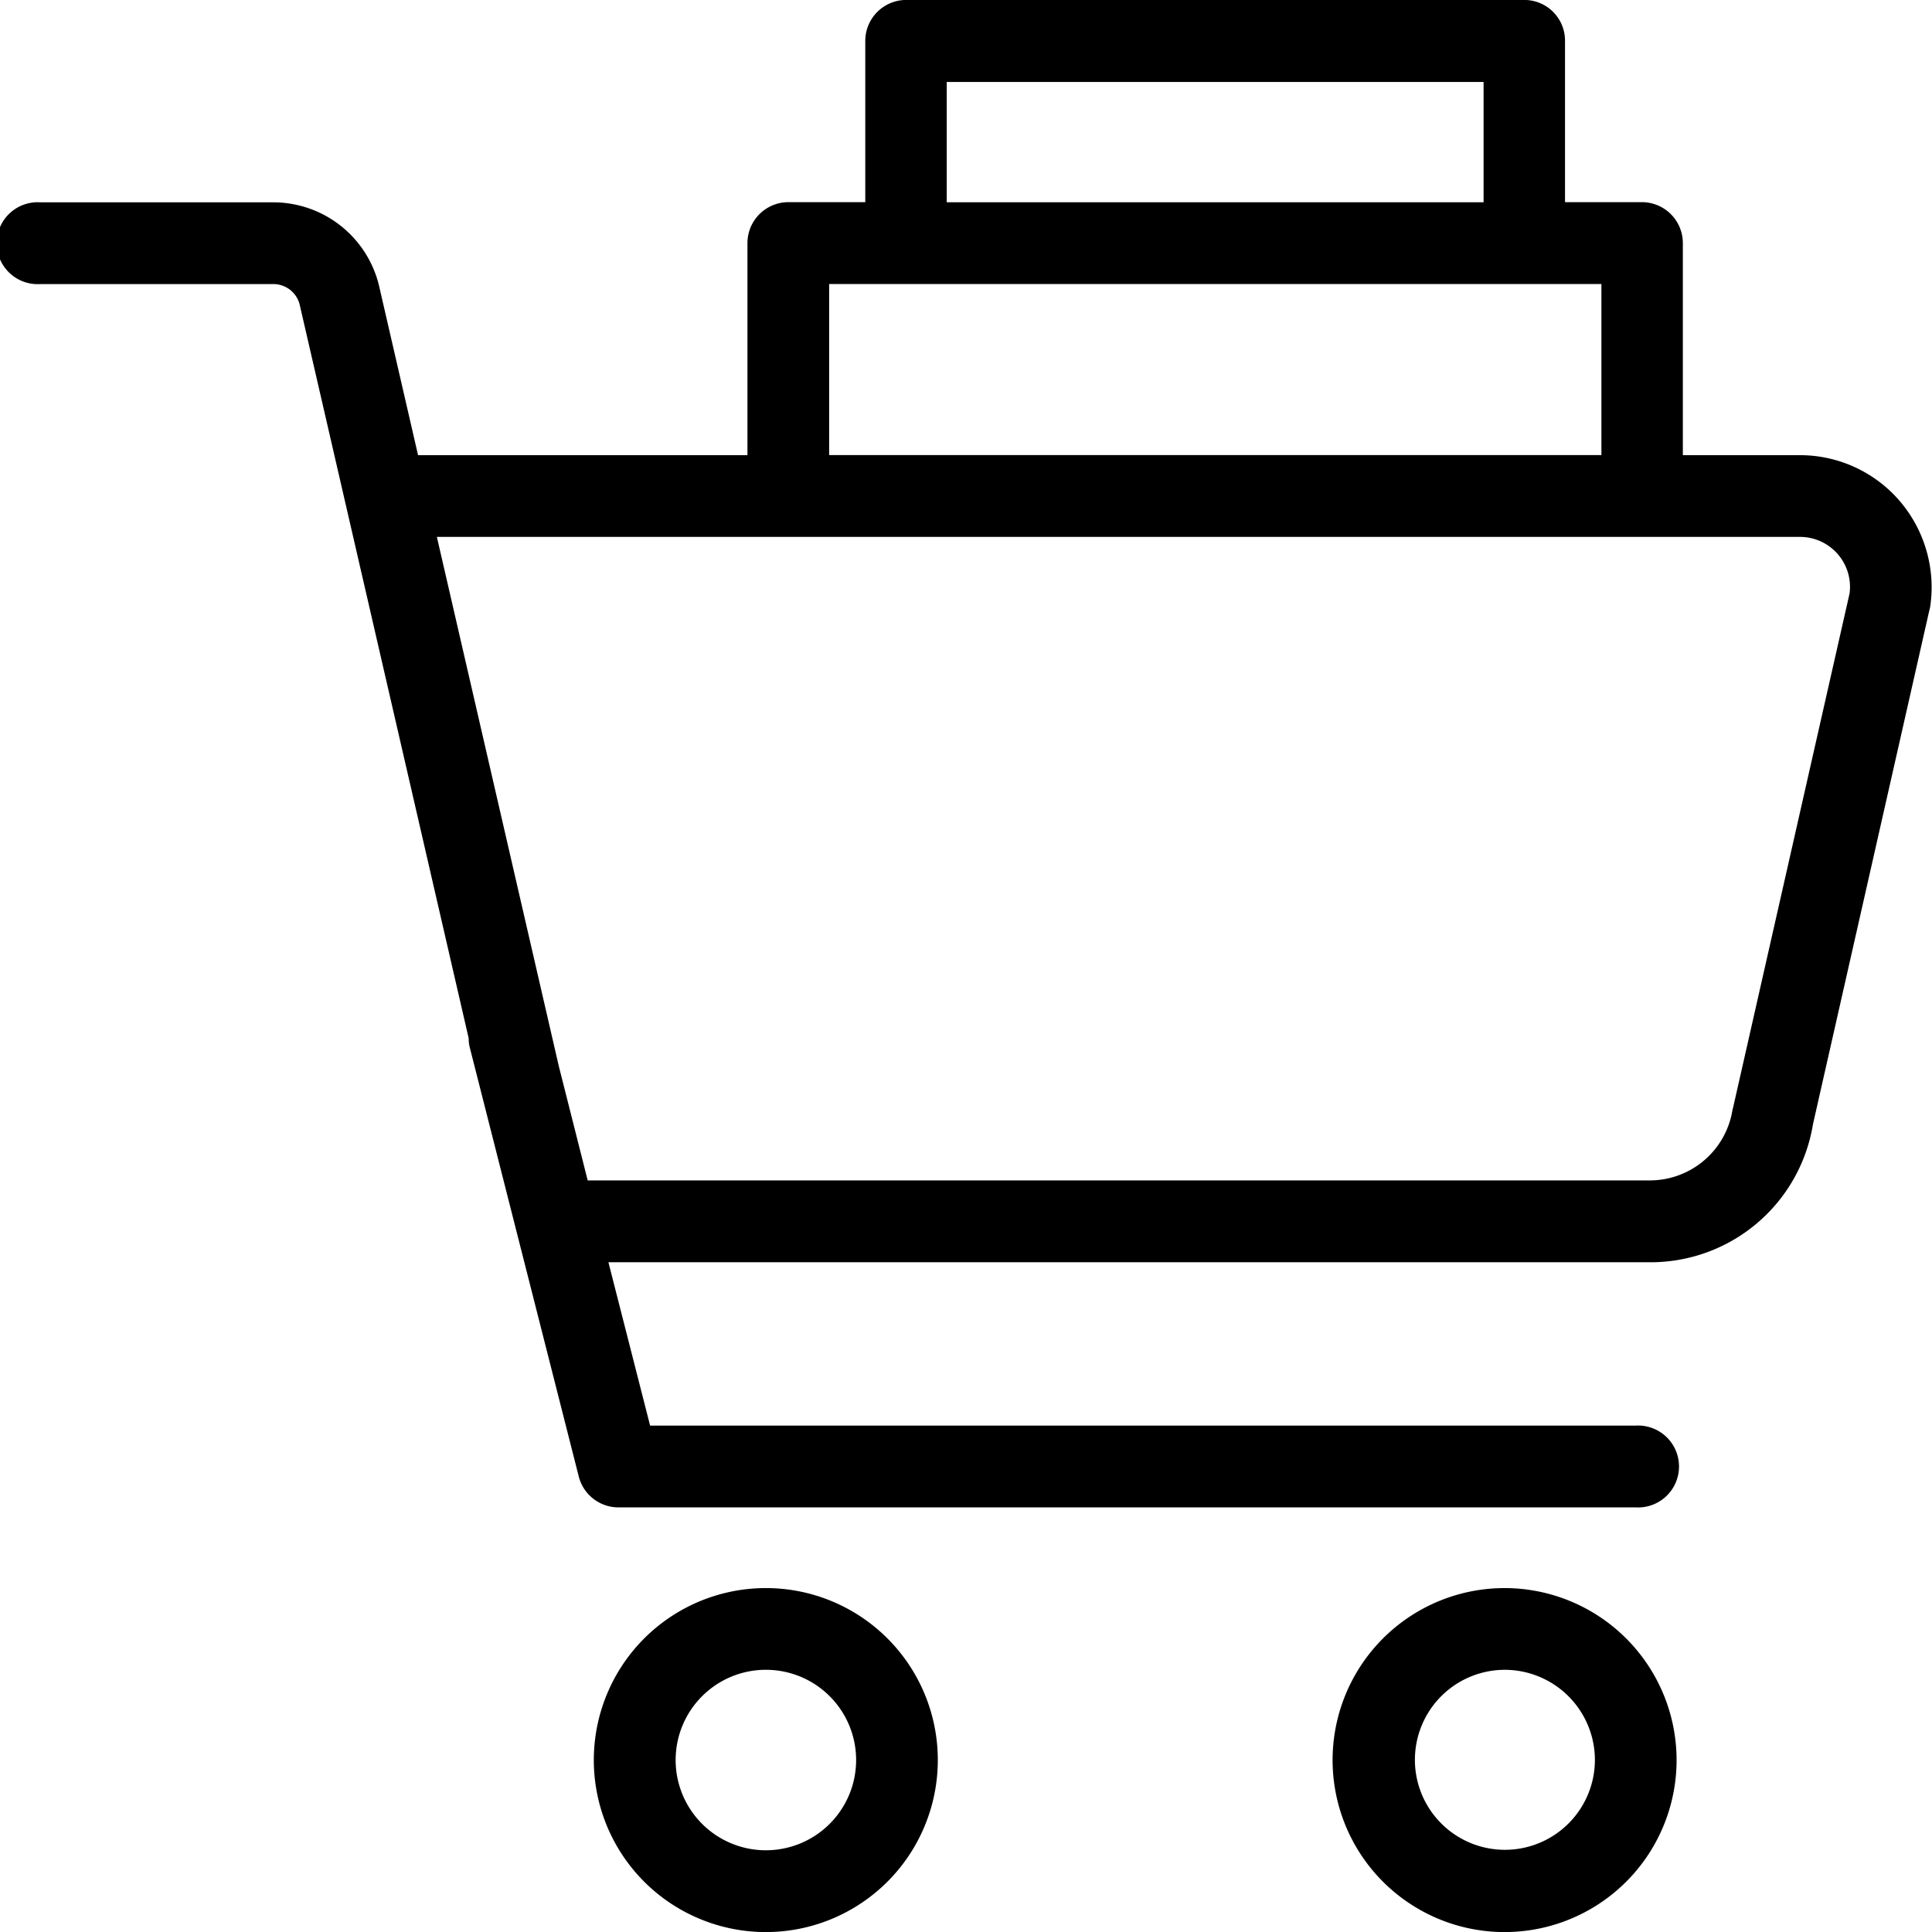 <svg xmlns="http://www.w3.org/2000/svg" width="80.18" height="80.187" viewBox="0 0 80.18 80.187">
  <defs>
    <style>
      .cls-1 {
        fill-rule: evenodd;
      }
    </style>
  </defs>
  <path id="sales-support-icon" class="cls-1" d="M1161.24,616.876a7.138,7.138,0,1,0,7.12,7.138A7.134,7.134,0,0,0,1161.24,616.876Zm0,10.881a3.745,3.745,0,1,1,3.73-3.743A3.746,3.746,0,0,1,1161.24,627.757Zm30.65-10.881a7.138,7.138,0,1,0,7.13,7.138A7.141,7.141,0,0,0,1191.89,616.876Zm3.74,7.138a3.735,3.735,0,1,1-3.74-3.746A3.746,3.746,0,0,1,1195.63,624.014Zm12.66-52.241a5.455,5.455,0,0,0-4.15-1.914h-4.86v-8.8a1.7,1.7,0,0,0-1.69-1.7h-3.2v-6.692a1.689,1.689,0,0,0-1.69-1.7h-25.66a1.7,1.7,0,0,0-1.69,1.7v6.692h-3.2a1.7,1.7,0,0,0-1.69,1.7v8.8h-13.67l-1.63-7.076a4.518,4.518,0,0,0-4.38-3.417h-9.66a1.7,1.7,0,1,0,0,3.392h9.66a1.128,1.128,0,0,1,1.09.824l7.02,30.474a1.583,1.583,0,0,0,.05.4l4.52,17.793a1.7,1.7,0,0,0,1.64,1.278h42.22a1.7,1.7,0,1,0,0-3.394h-40.9l-1.73-6.779h43.24a6.826,6.826,0,0,0,6.75-5.728l4.83-21.329,0.03-.118A5.5,5.5,0,0,0,1208.29,571.773Zm-55.66,23.438-5.06-21.96h56.57a2.075,2.075,0,0,1,2.06,2.342l-4.83,21.322c-0.01.037-.02,0.077-0.03,0.117a3.475,3.475,0,0,1-3.41,2.925h-44.1Zm16.1-40.841h22.28v4.994h-22.28V554.37Zm-4.88,8.386h32.05v7.1h-32.05v-7.1Z" transform="translate(-1129.44 -550.969)"/>
</svg>
